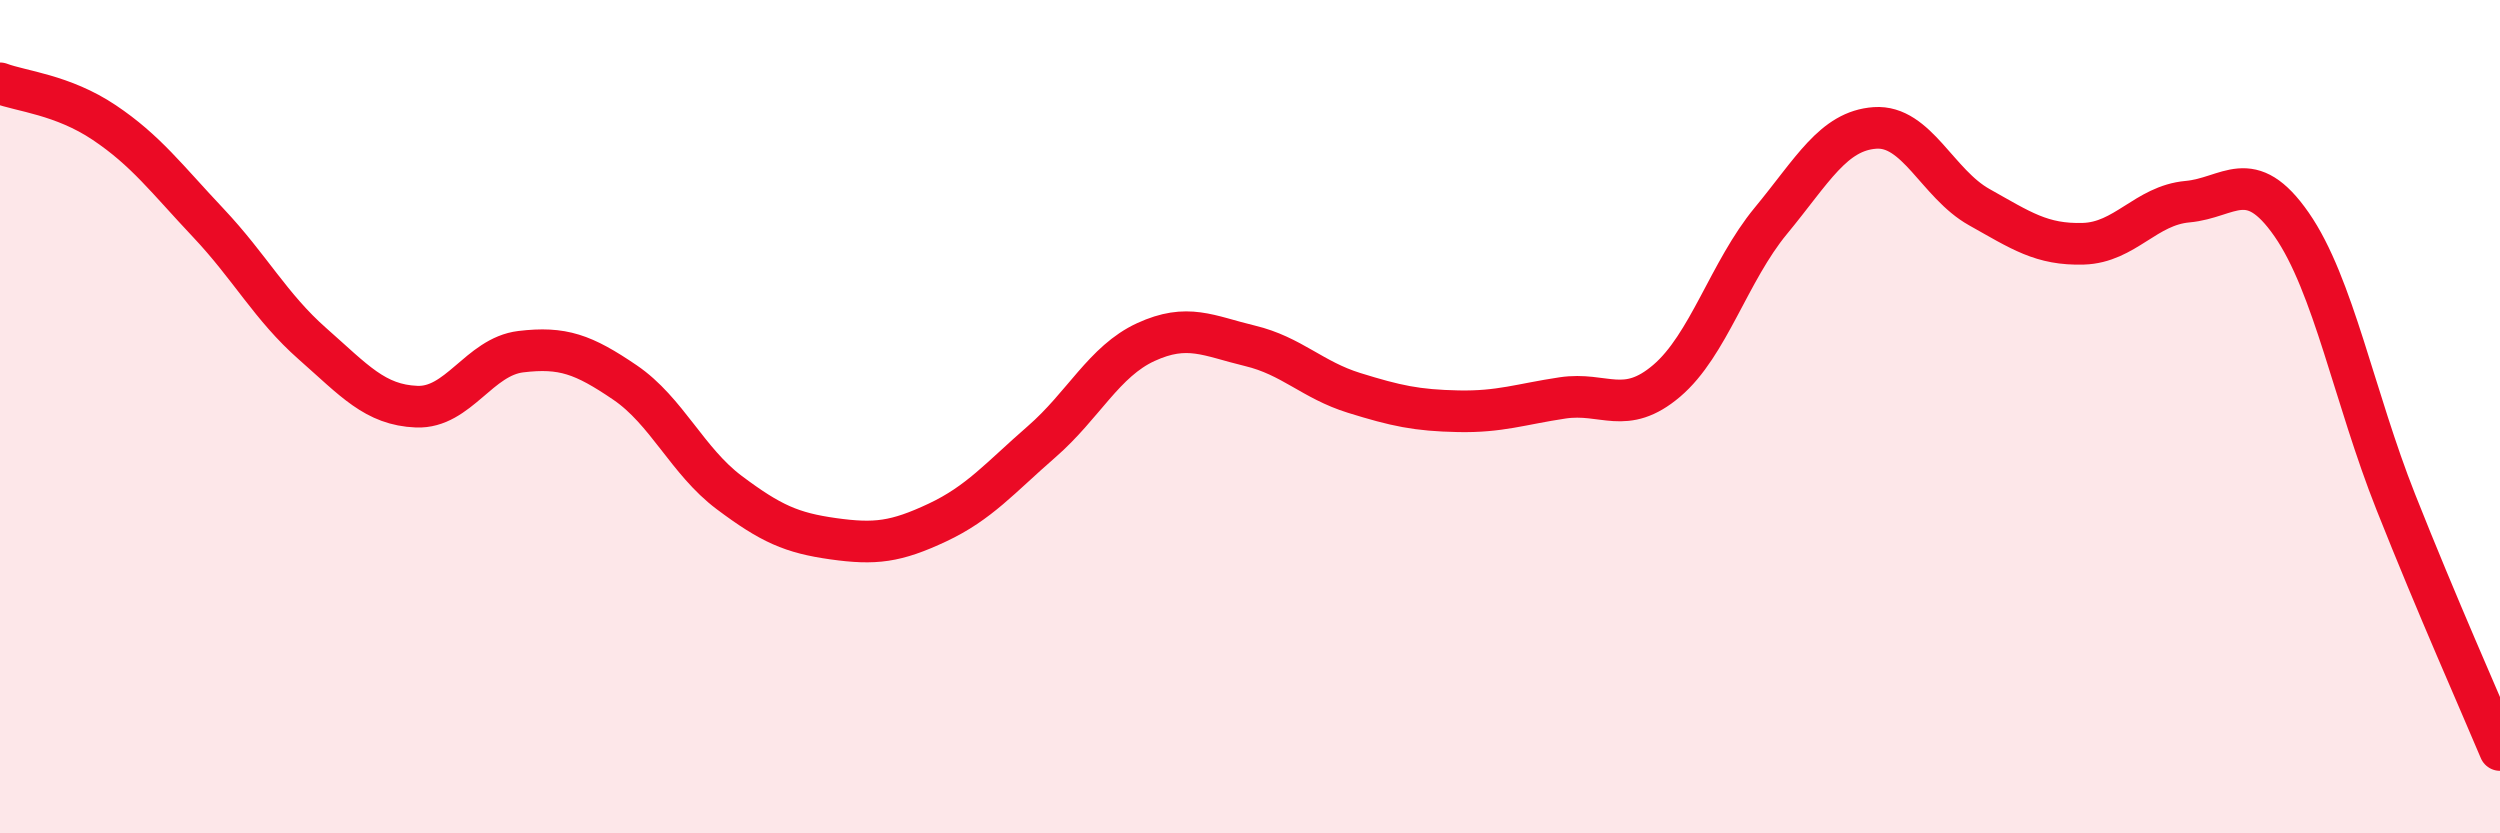 
    <svg width="60" height="20" viewBox="0 0 60 20" xmlns="http://www.w3.org/2000/svg">
      <path
        d="M 0,2 C 0.5,2.19 1.5,2.27 2.5,2.94 C 3.5,3.61 4,4.29 5,5.35 C 6,6.41 6.5,7.37 7.5,8.25 C 8.5,9.13 9,9.72 10,9.76 C 11,9.8 11.5,8.56 12.5,8.44 C 13.5,8.32 14,8.5 15,9.18 C 16,9.86 16.5,11.07 17.5,11.82 C 18.5,12.57 19,12.79 20,12.93 C 21,13.07 21.5,13.01 22.5,12.54 C 23.5,12.07 24,11.47 25,10.6 C 26,9.73 26.5,8.67 27.5,8.21 C 28.5,7.75 29,8.06 30,8.3 C 31,8.54 31.5,9.12 32.5,9.43 C 33.5,9.74 34,9.85 35,9.87 C 36,9.89 36.5,9.7 37.5,9.55 C 38.5,9.4 39,9.99 40,9.14 C 41,8.29 41.5,6.51 42.5,5.3 C 43.5,4.09 44,3.14 45,3.07 C 46,3 46.5,4.41 47.5,4.97 C 48.5,5.53 49,5.88 50,5.85 C 51,5.82 51.5,4.93 52.5,4.84 C 53.5,4.75 54,3.95 55,5.39 C 56,6.83 56.5,9.53 57.5,12.05 C 58.5,14.57 59.5,16.81 60,18L60 20L0 20Z"
        fill="#EB0A25"
        opacity="0.1"
        stroke-linecap="round"
        stroke-linejoin="round"
      />
      <path
        d="M 0,2 C 0.5,2.19 1.5,2.27 2.5,2.94 C 3.5,3.61 4,4.29 5,5.35 C 6,6.41 6.5,7.37 7.5,8.25 C 8.5,9.13 9,9.72 10,9.76 C 11,9.8 11.5,8.56 12.5,8.44 C 13.5,8.32 14,8.5 15,9.18 C 16,9.86 16.5,11.07 17.5,11.82 C 18.5,12.57 19,12.79 20,12.93 C 21,13.07 21.5,13.01 22.5,12.54 C 23.5,12.07 24,11.47 25,10.6 C 26,9.73 26.5,8.67 27.5,8.21 C 28.5,7.75 29,8.06 30,8.3 C 31,8.54 31.5,9.12 32.5,9.43 C 33.5,9.74 34,9.85 35,9.87 C 36,9.89 36.5,9.7 37.5,9.55 C 38.5,9.4 39,9.99 40,9.14 C 41,8.29 41.5,6.51 42.5,5.3 C 43.5,4.09 44,3.14 45,3.07 C 46,3 46.5,4.41 47.5,4.97 C 48.5,5.53 49,5.88 50,5.85 C 51,5.82 51.5,4.93 52.5,4.84 C 53.5,4.75 54,3.95 55,5.39 C 56,6.83 56.5,9.53 57.5,12.05 C 58.5,14.57 59.5,16.81 60,18"
        stroke="#EB0A25"
        stroke-width="1"
        fill="none"
        stroke-linecap="round"
        stroke-linejoin="round"
      />
    </svg>
  